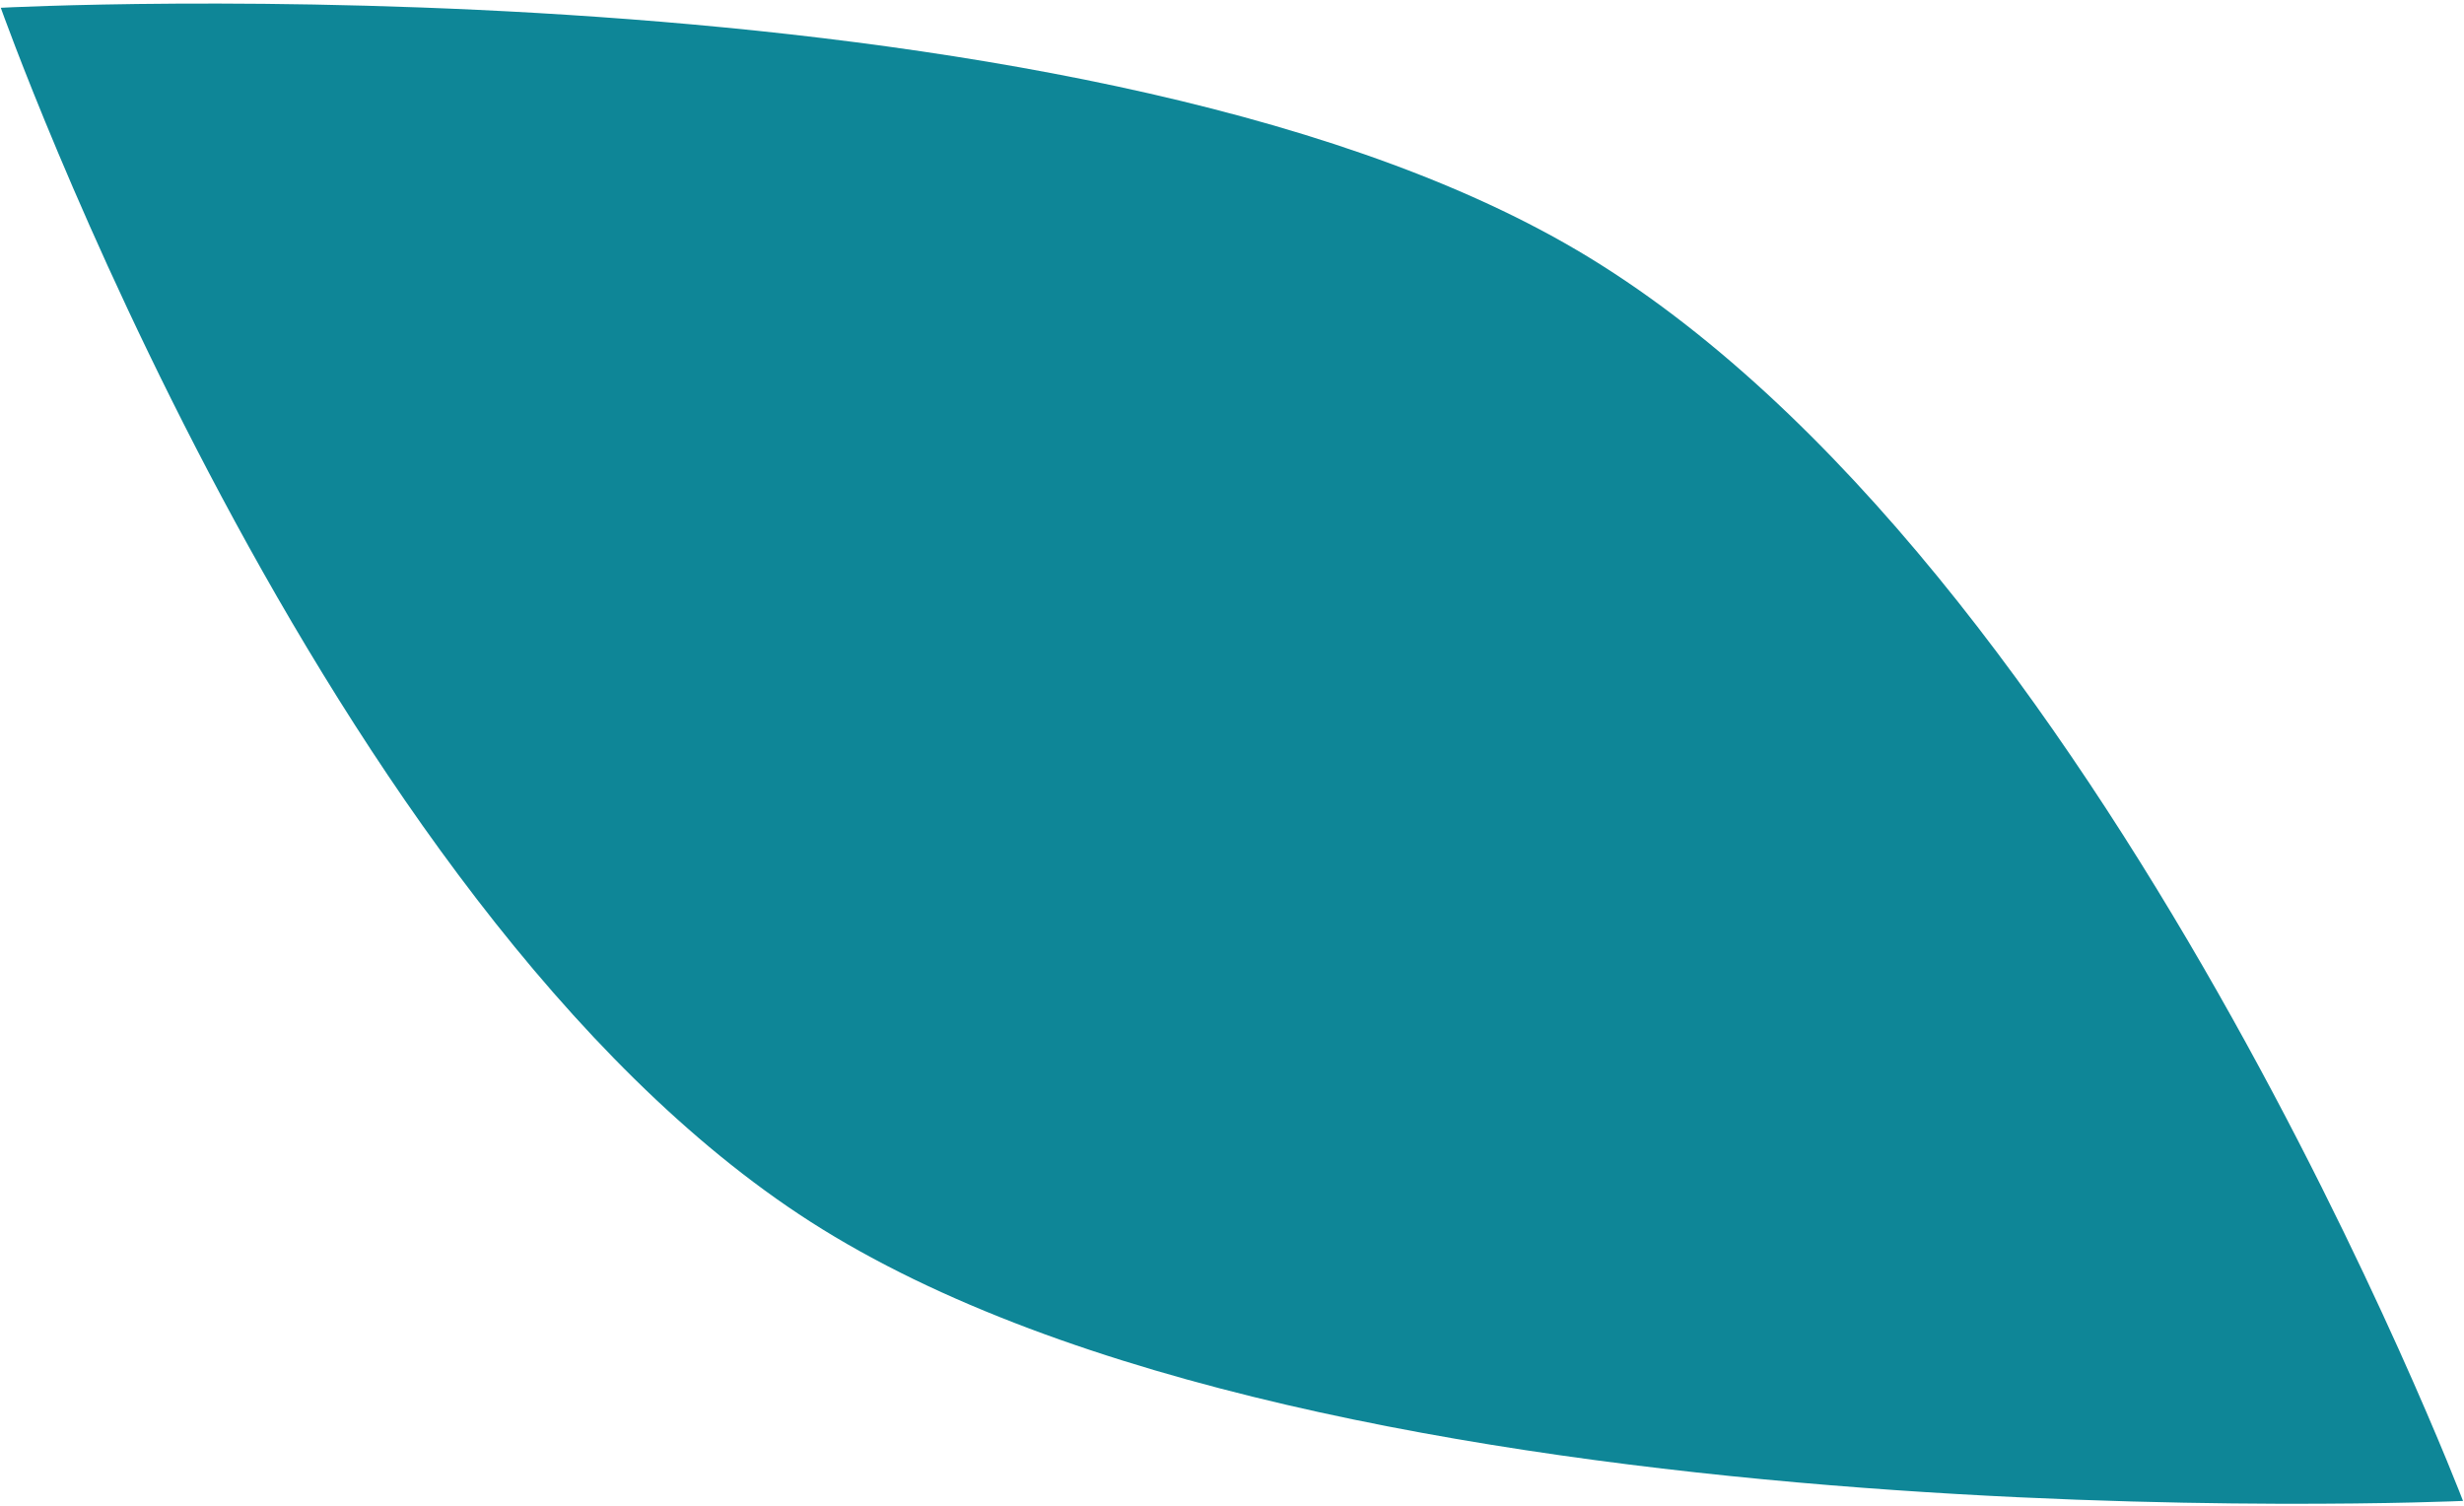 <svg xmlns="http://www.w3.org/2000/svg" width="265" height="162" viewBox="0 0 265 162" fill="none"><path d="M169.617 26.92C226.254 60.305 264.894 161.422 264.894 161.422C264.894 161.422 142.546 166.921 87.151 131.387C34.385 97.539 0.085 0.837 0.085 0.837C0.085 0.837 115.09 -5.221 169.617 26.92Z" fill="#0E8697"></path></svg>